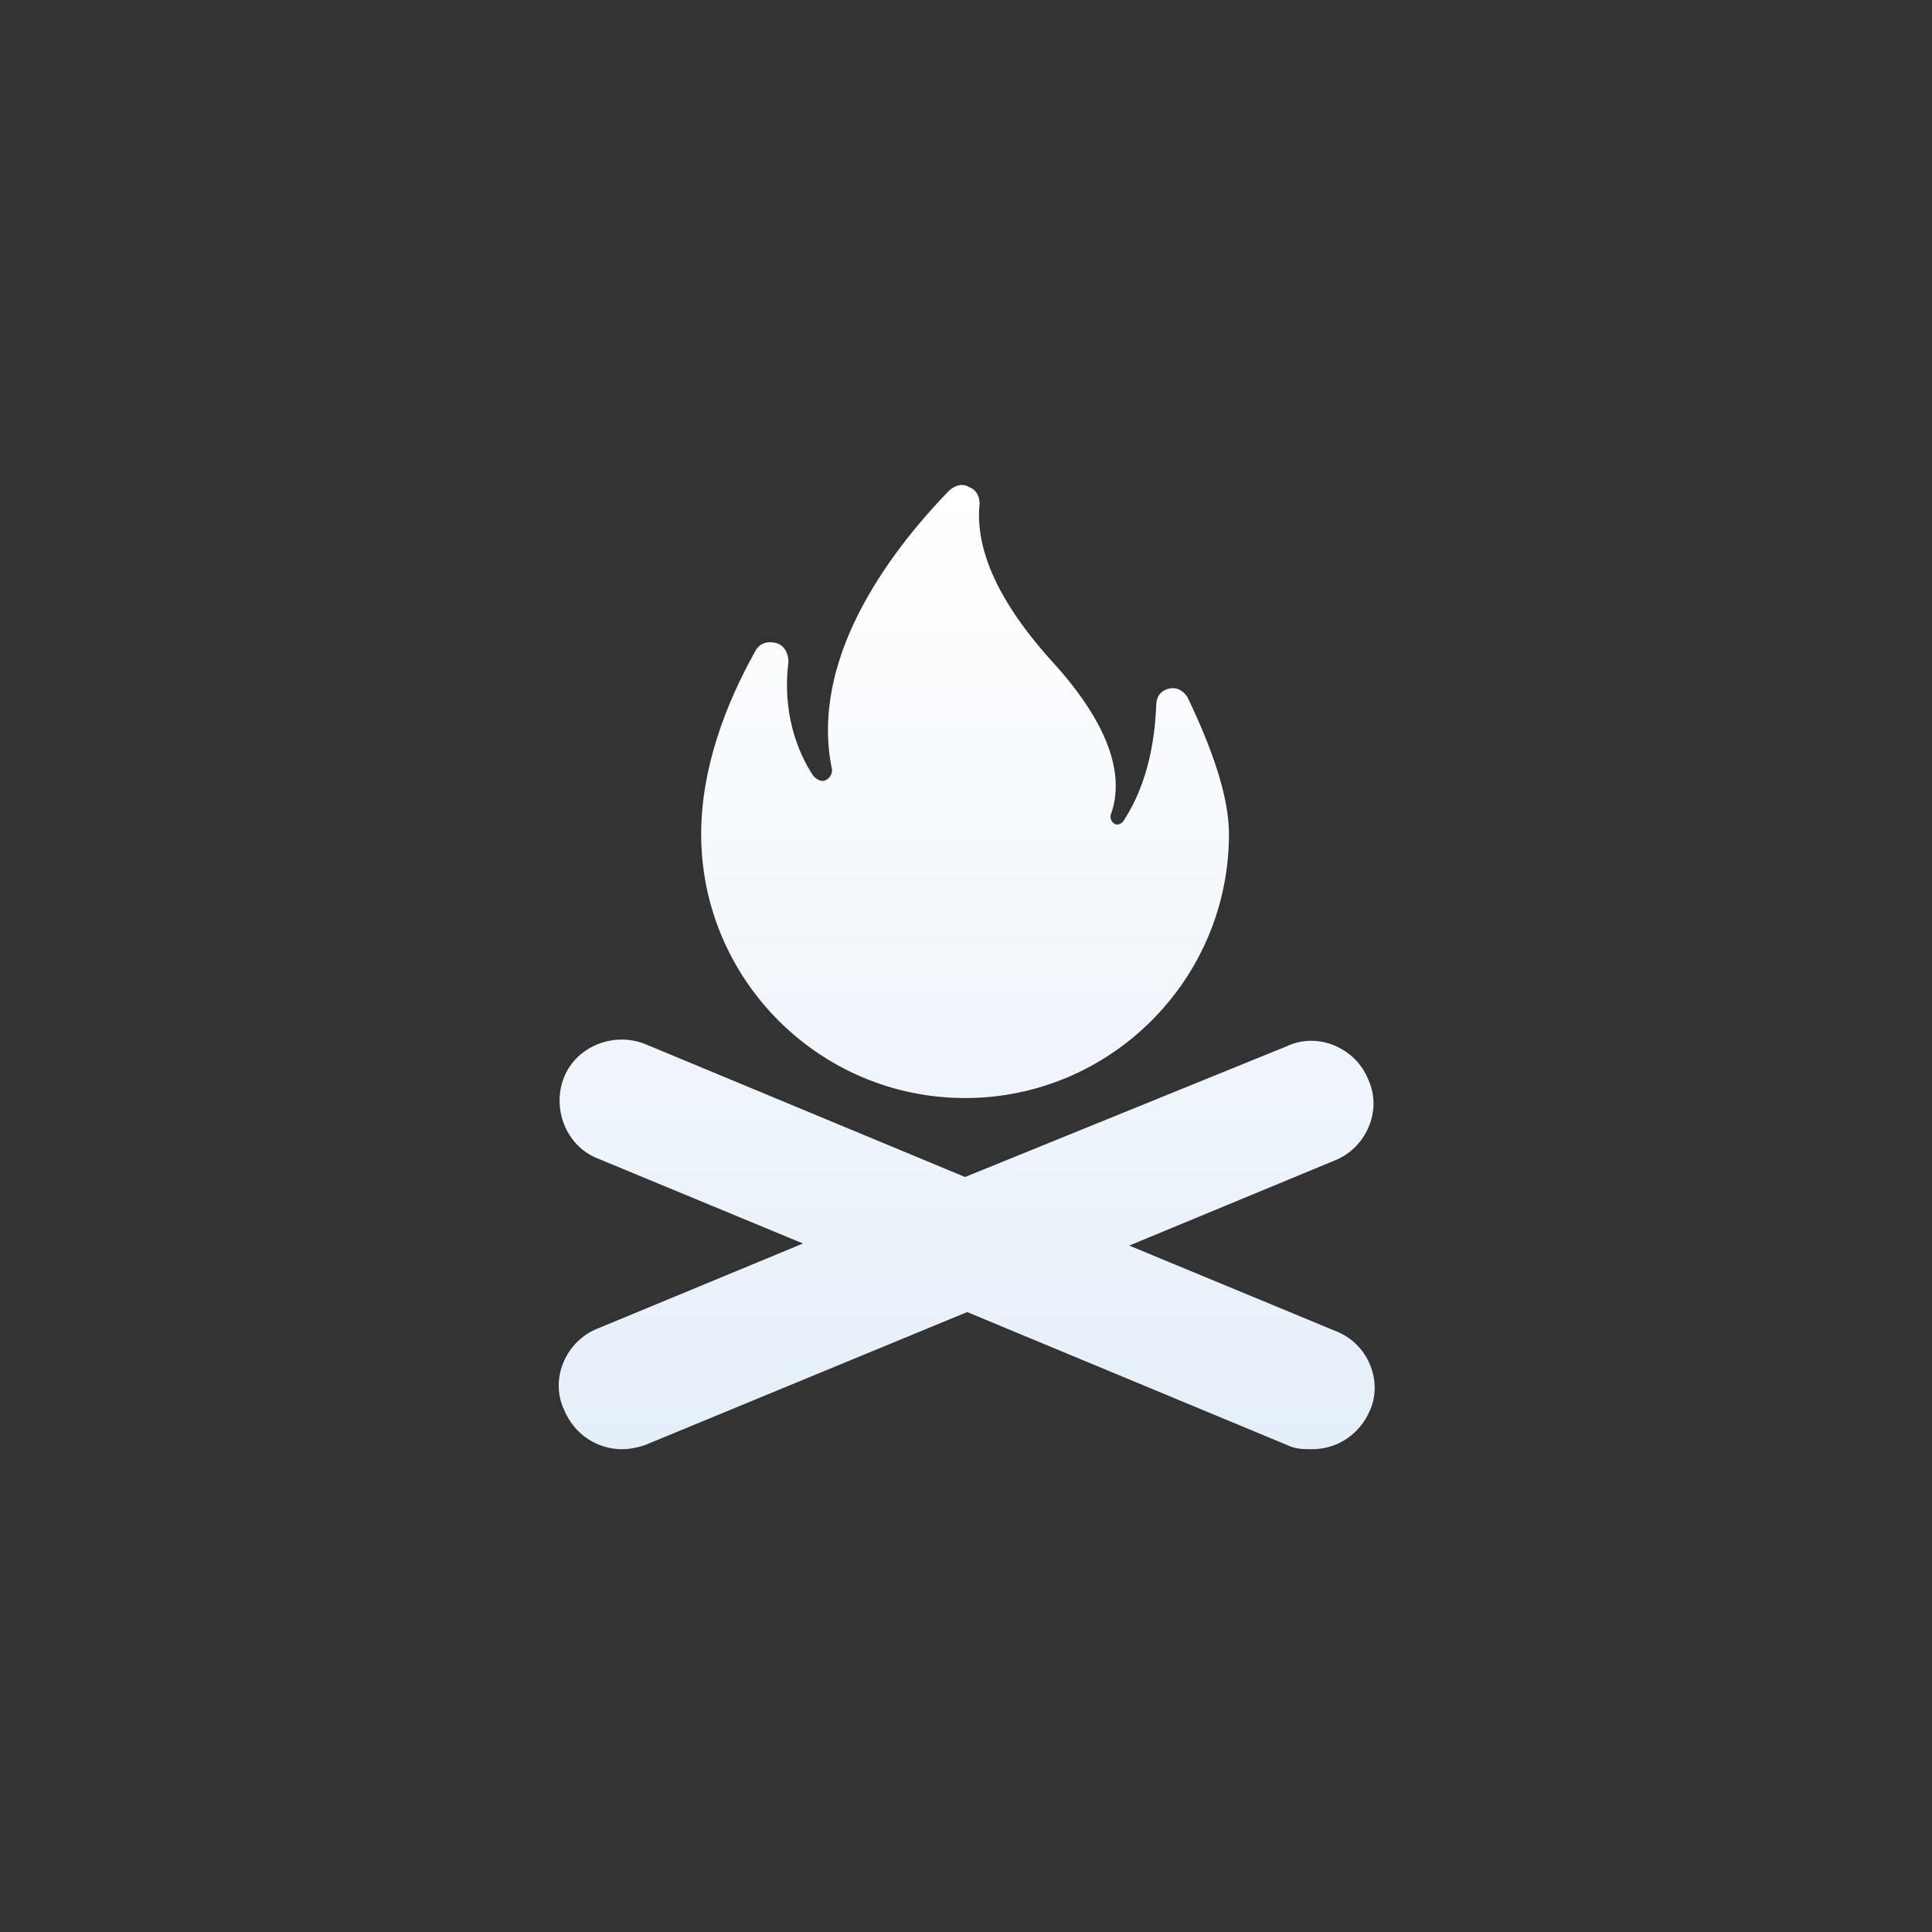 <?xml version="1.0" encoding="UTF-8" standalone="no"?>
<svg
   xmlns:dc="http://purl.org/dc/elements/1.1/"
   xmlns:cc="http://creativecommons.org/ns#"
   xmlns:rdf="http://www.w3.org/1999/02/22-rdf-syntax-ns#"
   xmlns:svg="http://www.w3.org/2000/svg"
   xmlns="http://www.w3.org/2000/svg"
   xmlns:xlink="http://www.w3.org/1999/xlink"
   xmlns:sodipodi="http://sodipodi.sourceforge.net/DTD/sodipodi-0.dtd"
   xmlns:inkscape="http://www.inkscape.org/namespaces/inkscape"
   version="1.1"
   width="128"
   height="128"
   viewBox="0 0 100 100"
   id="svg31"
   sodipodi:docname="fire.svg"
   inkscape:version="0.92.1 r15371">
  <rect x="0" y="0" width="100" height="100" fill="#333333" stroke="none"/>
  <sodipodi:namedview
     pagecolor="#ffffff"
     bordercolor="#666666"
     borderopacity="1"
     objecttolerance="10"
     gridtolerance="10"
     guidetolerance="10"
     inkscape:pageopacity="0"
     inkscape:pageshadow="2"
     inkscape:window-width="725"
     inkscape:window-height="480"
     id="namedview33"
     showgrid="false"
     inkscape:zoom="1.84375"
     inkscape:cx="78.644068"
     inkscape:cy="64"
     inkscape:window-x="0"
     inkscape:window-y="0"
     inkscape:window-maximized="0"
     inkscape:current-layer="svg31" />
  <defs
     id="defs21">
    <g
       id="background">
      <path
         fill="url(#background-gradient)"
         stroke="none"
         d=" M 99.75 45.3 Q 101.75 24.65 88.5 11.35 77.1 0 59.45 0 48.45 0 37.6 4.7 26.75 9.5 18.2 18.1 2.25 34.05 0.25 54.7 -1.7 75.35 11.5 88.55 22.95 100 40.5 100 51.5 100 62.4 95.2 73.2 90.4 81.75 81.8 97.75 65.85 99.75 45.3 M 85.35 14.6 Q 97.25 26.45 95.25 45.2 93.3 64.05 78.65 78.7 70.65 86.75 60.6 91.2 50.65 95.55 40.5 95.55 25 95.55 14.6 85.4 2.75 73.55 4.7 54.7 6.7 35.95 21.3 21.35 29.35 13.3 39.4 8.95 49.3 4.45 59.45 4.45 75.2 4.45 85.35 14.6 Z"
         id="path2" />
    </g>
    <mask
       id="mask">
      <path
         fill="#FFFFFF"
         stroke="none"
         d=" M 95.25 45.2 Q 97.25 26.45 85.35 14.6 75.2 4.45 59.45 4.45 49.3 4.45 39.4 8.95 29.35 13.3 21.3 21.35 6.7 35.95 4.7 54.7 2.75 73.55 14.6 85.4 25 95.55 40.5 95.55 50.65 95.55 60.6 91.2 70.65 86.75 78.65 78.7 93.3 64.05 95.25 45.2 Z"
         id="path5" />
    </mask>
    <linearGradient
       id="background-gradient"
       x1="0"
       y1="0"
       y2="1"
       x2="0">
      <stop
         stop-color="#FFFFFF"
         offset="0%"
         id="stop8" />
      <stop
         stop-color="#FFFFFF"
         offset="100%"
         id="stop10" />
    </linearGradient>
    <g
       transform="scale(2.151) translate(-1.3 -0.6)"
       id="picture">
      <path
         d="M42.3 41.4l-9.9-4.1 9.9-4.1c1.5-.6 2.3-2.4 1.6-3.9-.6-1.5-2.4-2.3-3.9-1.6L24.5 34 9.1 27.6c-1.5-.6-3.3.1-3.9 1.6-.6 1.5.1 3.3 1.6 3.9l9.9 4.1-9.9 4.1c-1.5.6-2.3 2.4-1.6 3.9.5 1.2 1.6 1.9 2.8 1.9.4 0 .8-.1 1.1-.2l15.5-6.4L40 46.9c.4.2.8.2 1.2.2 1.2 0 2.3-.7 2.8-1.9.6-1.4-.1-3.2-1.7-3.8z M24.5 30.2c7 0 12.7-5.7 12.7-12.7 0-1.8-.8-4.1-2-6.6-.2-.3-.5-.5-.9-.4-.4.1-.6.4-.6.8-.1 2.6-.8 4.4-1.6 5.6-.1.1-.3.2-.4.1-.2-.1-.2-.3-.2-.4.6-1.6.3-4-2.8-7.4C25.8 6 25 3.5 25.2 1.6c0-.4-.2-.7-.5-.8-.3-.2-.7-.1-1 .2-3 3.1-6.7 8.2-5.6 13.4 0 .2-.1.4-.3.5-.2.1-.4 0-.6-.2-.8-1.2-1.5-3.1-1.2-5.5 0-.4-.2-.8-.6-.9-.4-.1-.8 0-1 .4-1.4 2.5-2.6 5.6-2.6 8.8 0 7 5.7 12.7 12.7 12.7z"
         id="path13" />
    </g>
    <linearGradient
       id="picture-gradient"
       x1="0"
       y1="0"
       y2="1"
       x2="0">
      <stop
         stop-color="#ffffff"
         offset="0%"
         id="stop16" />
      <stop
         stop-color="#e5eff9"
         offset="100%"
         id="stop18" />
    </linearGradient>
  </defs>
  <g
     mask="url(#mask)"
     id="g29">
    <g
       transform="             translate(                                 50 50 )                             translate(0 0)  scale(0.5)                               translate(                                 -50 -50 )"
       id="g27">
      <use
         xlink:href="#picture"
         fill="url(#picture-gradient)"
         id="use25" />
    </g>
  </g>
</svg>
